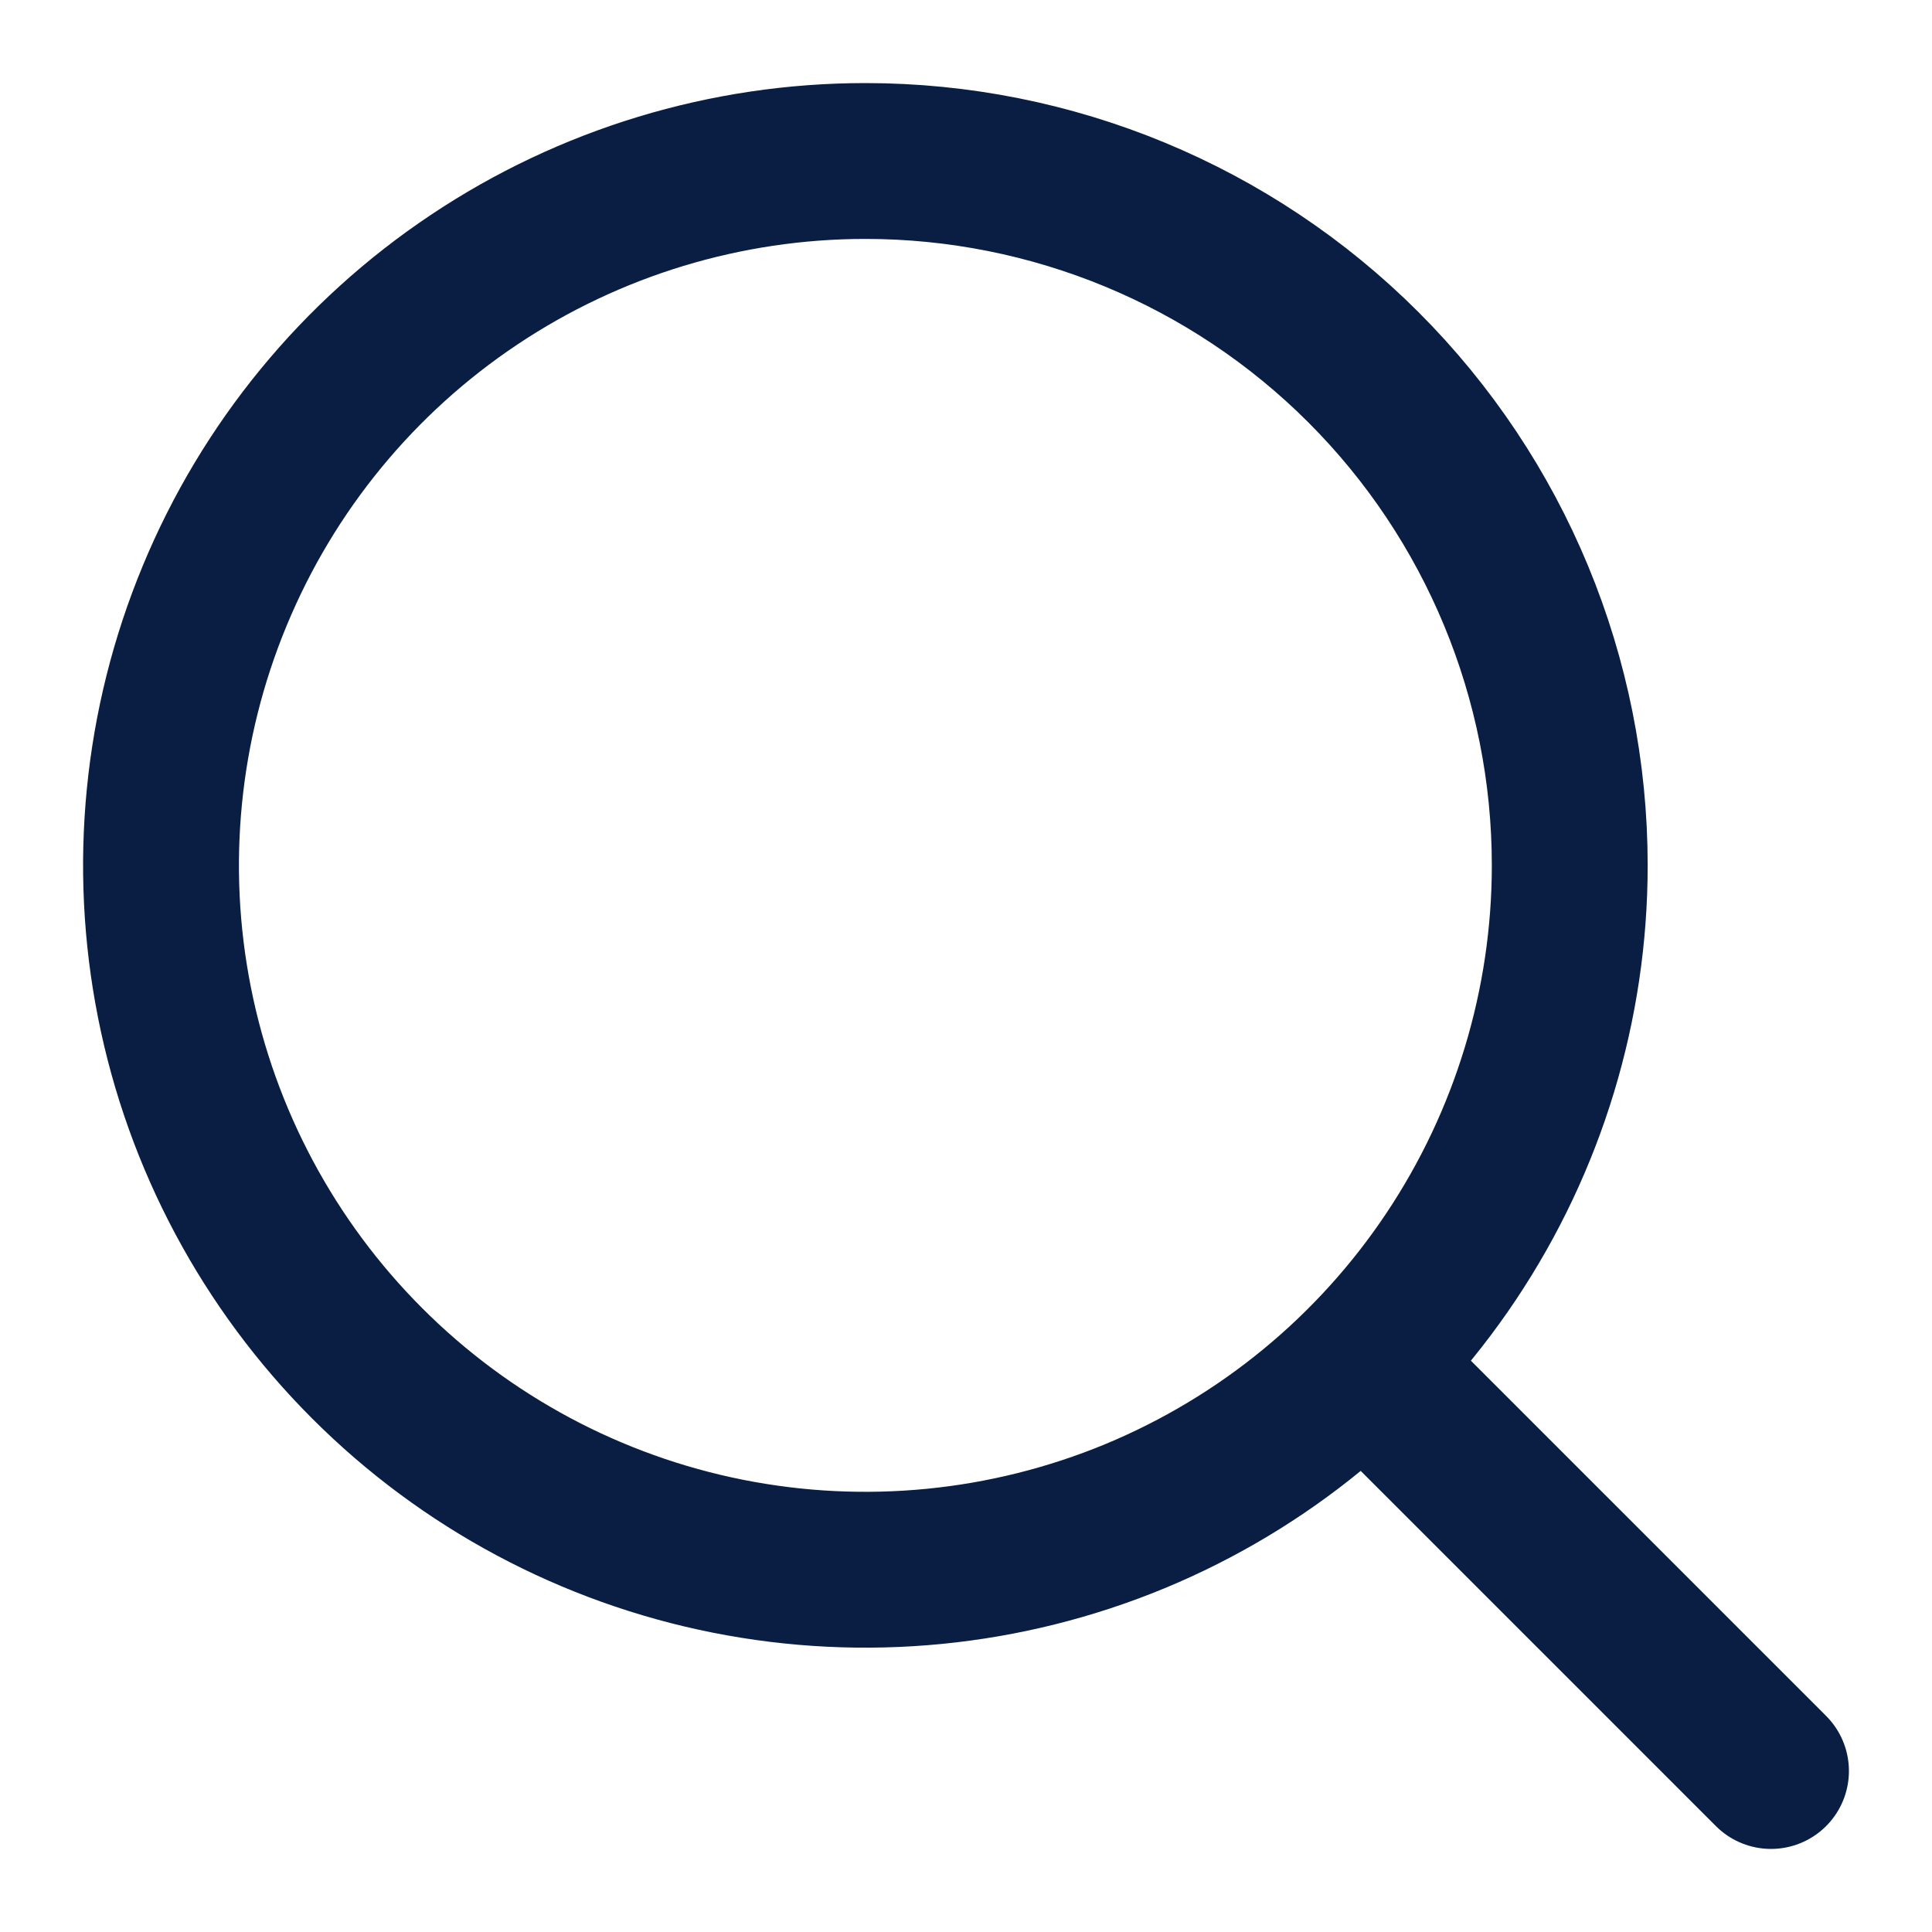 <svg width="18" height="18" viewBox="0 0 18 18" fill="none" xmlns="http://www.w3.org/2000/svg">
<path d="M16.5 16.5L12.797 12.797M14.625 8.062C14.625 9.36 14.24 10.629 13.519 11.708C12.798 12.788 11.773 13.629 10.574 14.126C9.375 14.622 8.055 14.752 6.782 14.499C5.509 14.246 4.34 13.621 3.422 12.703C2.504 11.785 1.879 10.616 1.626 9.343C1.373 8.07 1.503 6.75 2 5.551C2.496 4.352 3.337 3.327 4.417 2.606C5.496 1.885 6.765 1.5 8.062 1.5C9.803 1.5 11.472 2.191 12.703 3.422C13.934 4.653 14.625 6.322 14.625 8.062Z" stroke="#091E42" stroke-width="1.452" stroke-linecap="round"/>
</svg>
